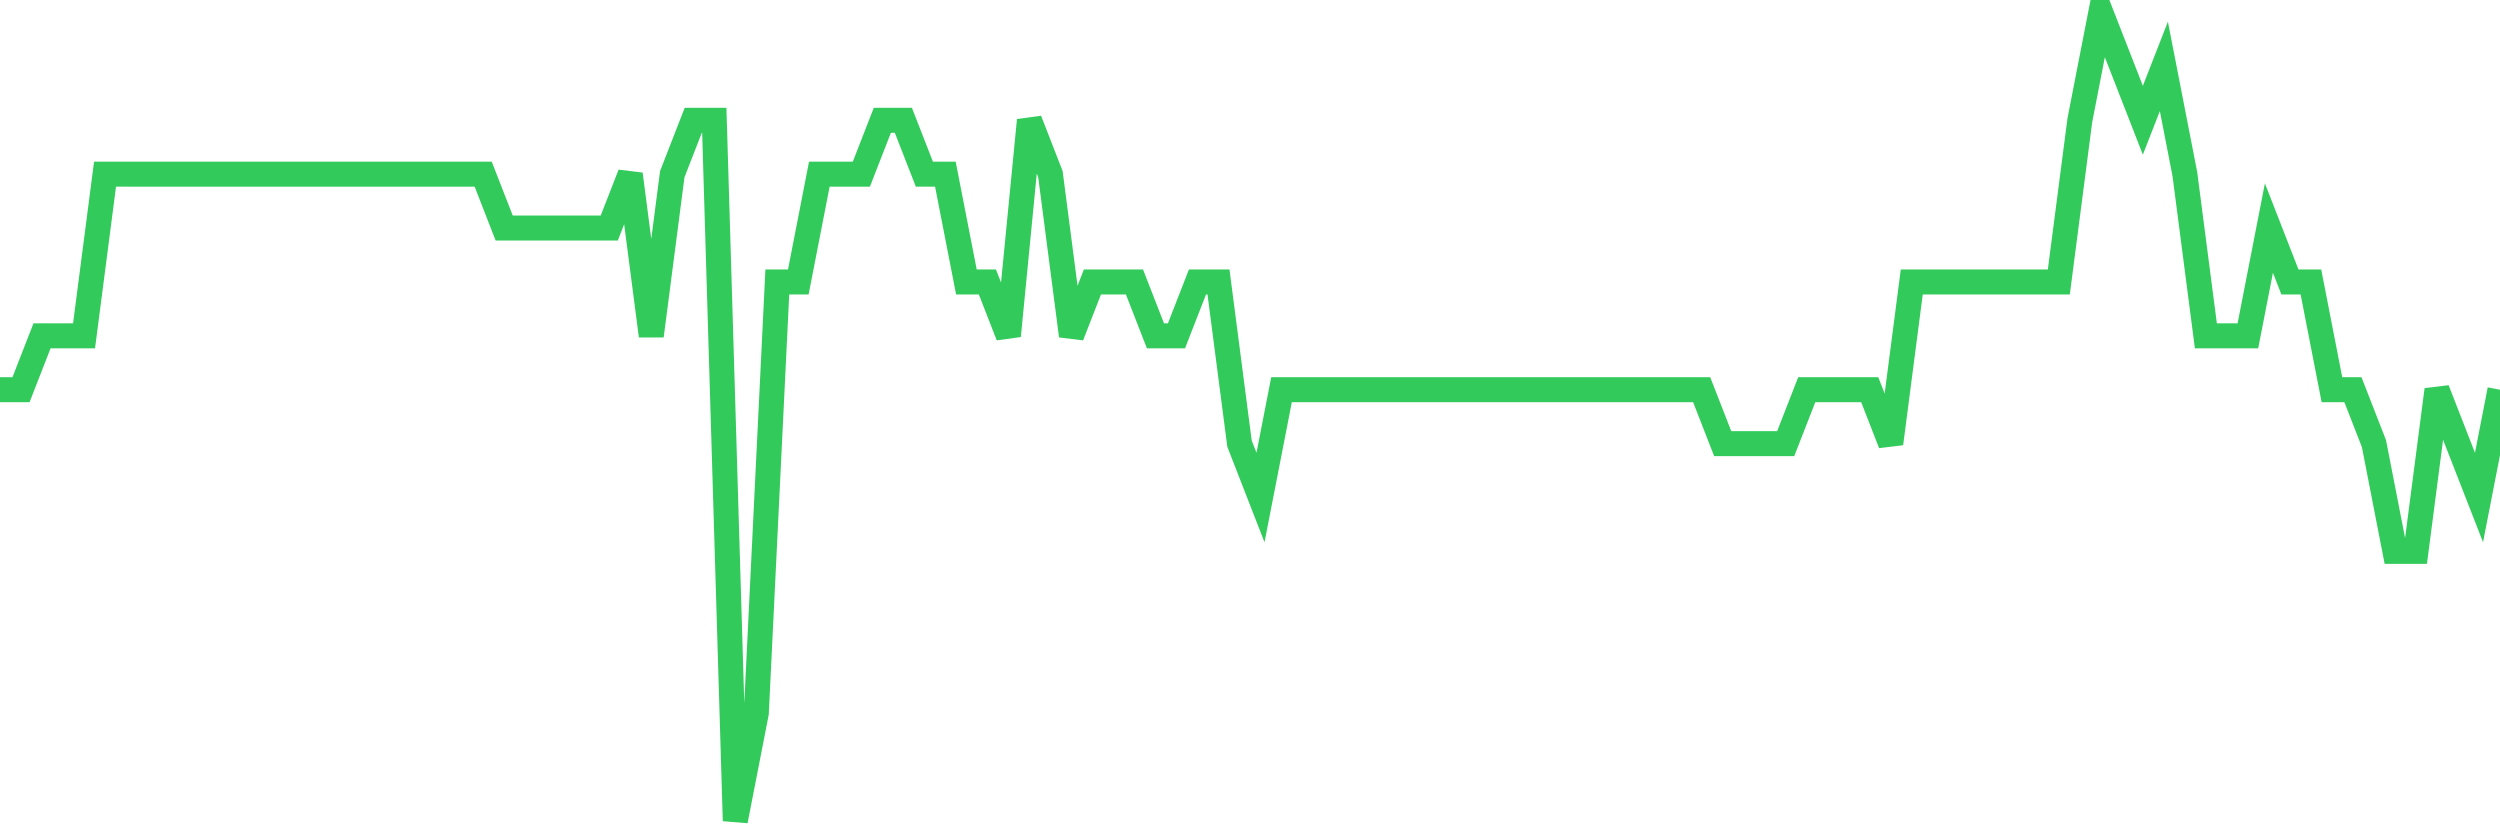 <svg
  xmlns="http://www.w3.org/2000/svg"
  xmlns:xlink="http://www.w3.org/1999/xlink"
  width="120"
  height="40"
  viewBox="0 0 120 40"
  preserveAspectRatio="none"
>
  <polyline
    points="0,18.707 1.008,18.707 2.017,16.12 3.025,16.12 4.034,16.12 5.042,8.36 6.05,8.36 7.059,8.36 8.067,8.36 9.076,8.36 10.084,8.36 11.092,8.36 12.101,8.36 13.109,8.36 14.118,8.36 15.126,8.36 16.134,8.36 17.143,8.36 18.151,8.36 19.16,8.36 20.168,8.36 21.176,8.36 22.185,8.36 23.193,8.36 24.202,10.947 25.21,10.947 26.218,10.947 27.227,10.947 28.235,10.947 29.244,10.947 30.252,8.36 31.261,16.12 32.269,8.36 33.277,5.773 34.286,5.773 35.294,39.4 36.303,34.227 37.311,13.533 38.319,13.533 39.328,8.36 40.336,8.36 41.345,8.36 42.353,5.773 43.361,5.773 44.37,8.36 45.378,8.36 46.387,13.533 47.395,13.533 48.403,16.12 49.412,5.773 50.42,8.36 51.429,16.12 52.437,13.533 53.445,13.533 54.454,13.533 55.462,16.12 56.471,16.12 57.479,13.533 58.487,13.533 59.496,21.293 60.504,23.88 61.513,18.707 62.521,18.707 63.529,18.707 64.538,18.707 65.546,18.707 66.555,18.707 67.563,18.707 68.571,18.707 69.58,18.707 70.588,18.707 71.597,18.707 72.605,18.707 73.613,18.707 74.622,18.707 75.63,18.707 76.639,18.707 77.647,18.707 78.655,18.707 79.664,18.707 80.672,18.707 81.681,18.707 82.689,21.293 83.697,21.293 84.706,21.293 85.714,21.293 86.723,18.707 87.731,18.707 88.739,18.707 89.748,18.707 90.756,21.293 91.765,13.533 92.773,13.533 93.782,13.533 94.79,13.533 95.798,13.533 96.807,13.533 97.815,13.533 98.824,13.533 99.832,5.773 100.84,0.6 101.849,3.187 102.857,5.773 103.866,3.187 104.874,8.36 105.882,16.12 106.891,16.12 107.899,16.12 108.908,10.947 109.916,13.533 110.924,13.533 111.933,18.707 112.941,18.707 113.95,21.293 114.958,26.467 115.966,26.467 116.975,18.707 117.983,21.293 118.992,23.88 120,18.707"
    fill="none"
    stroke="#32ca5b"
    stroke-width="1.2"
  >
  </polyline>
</svg>